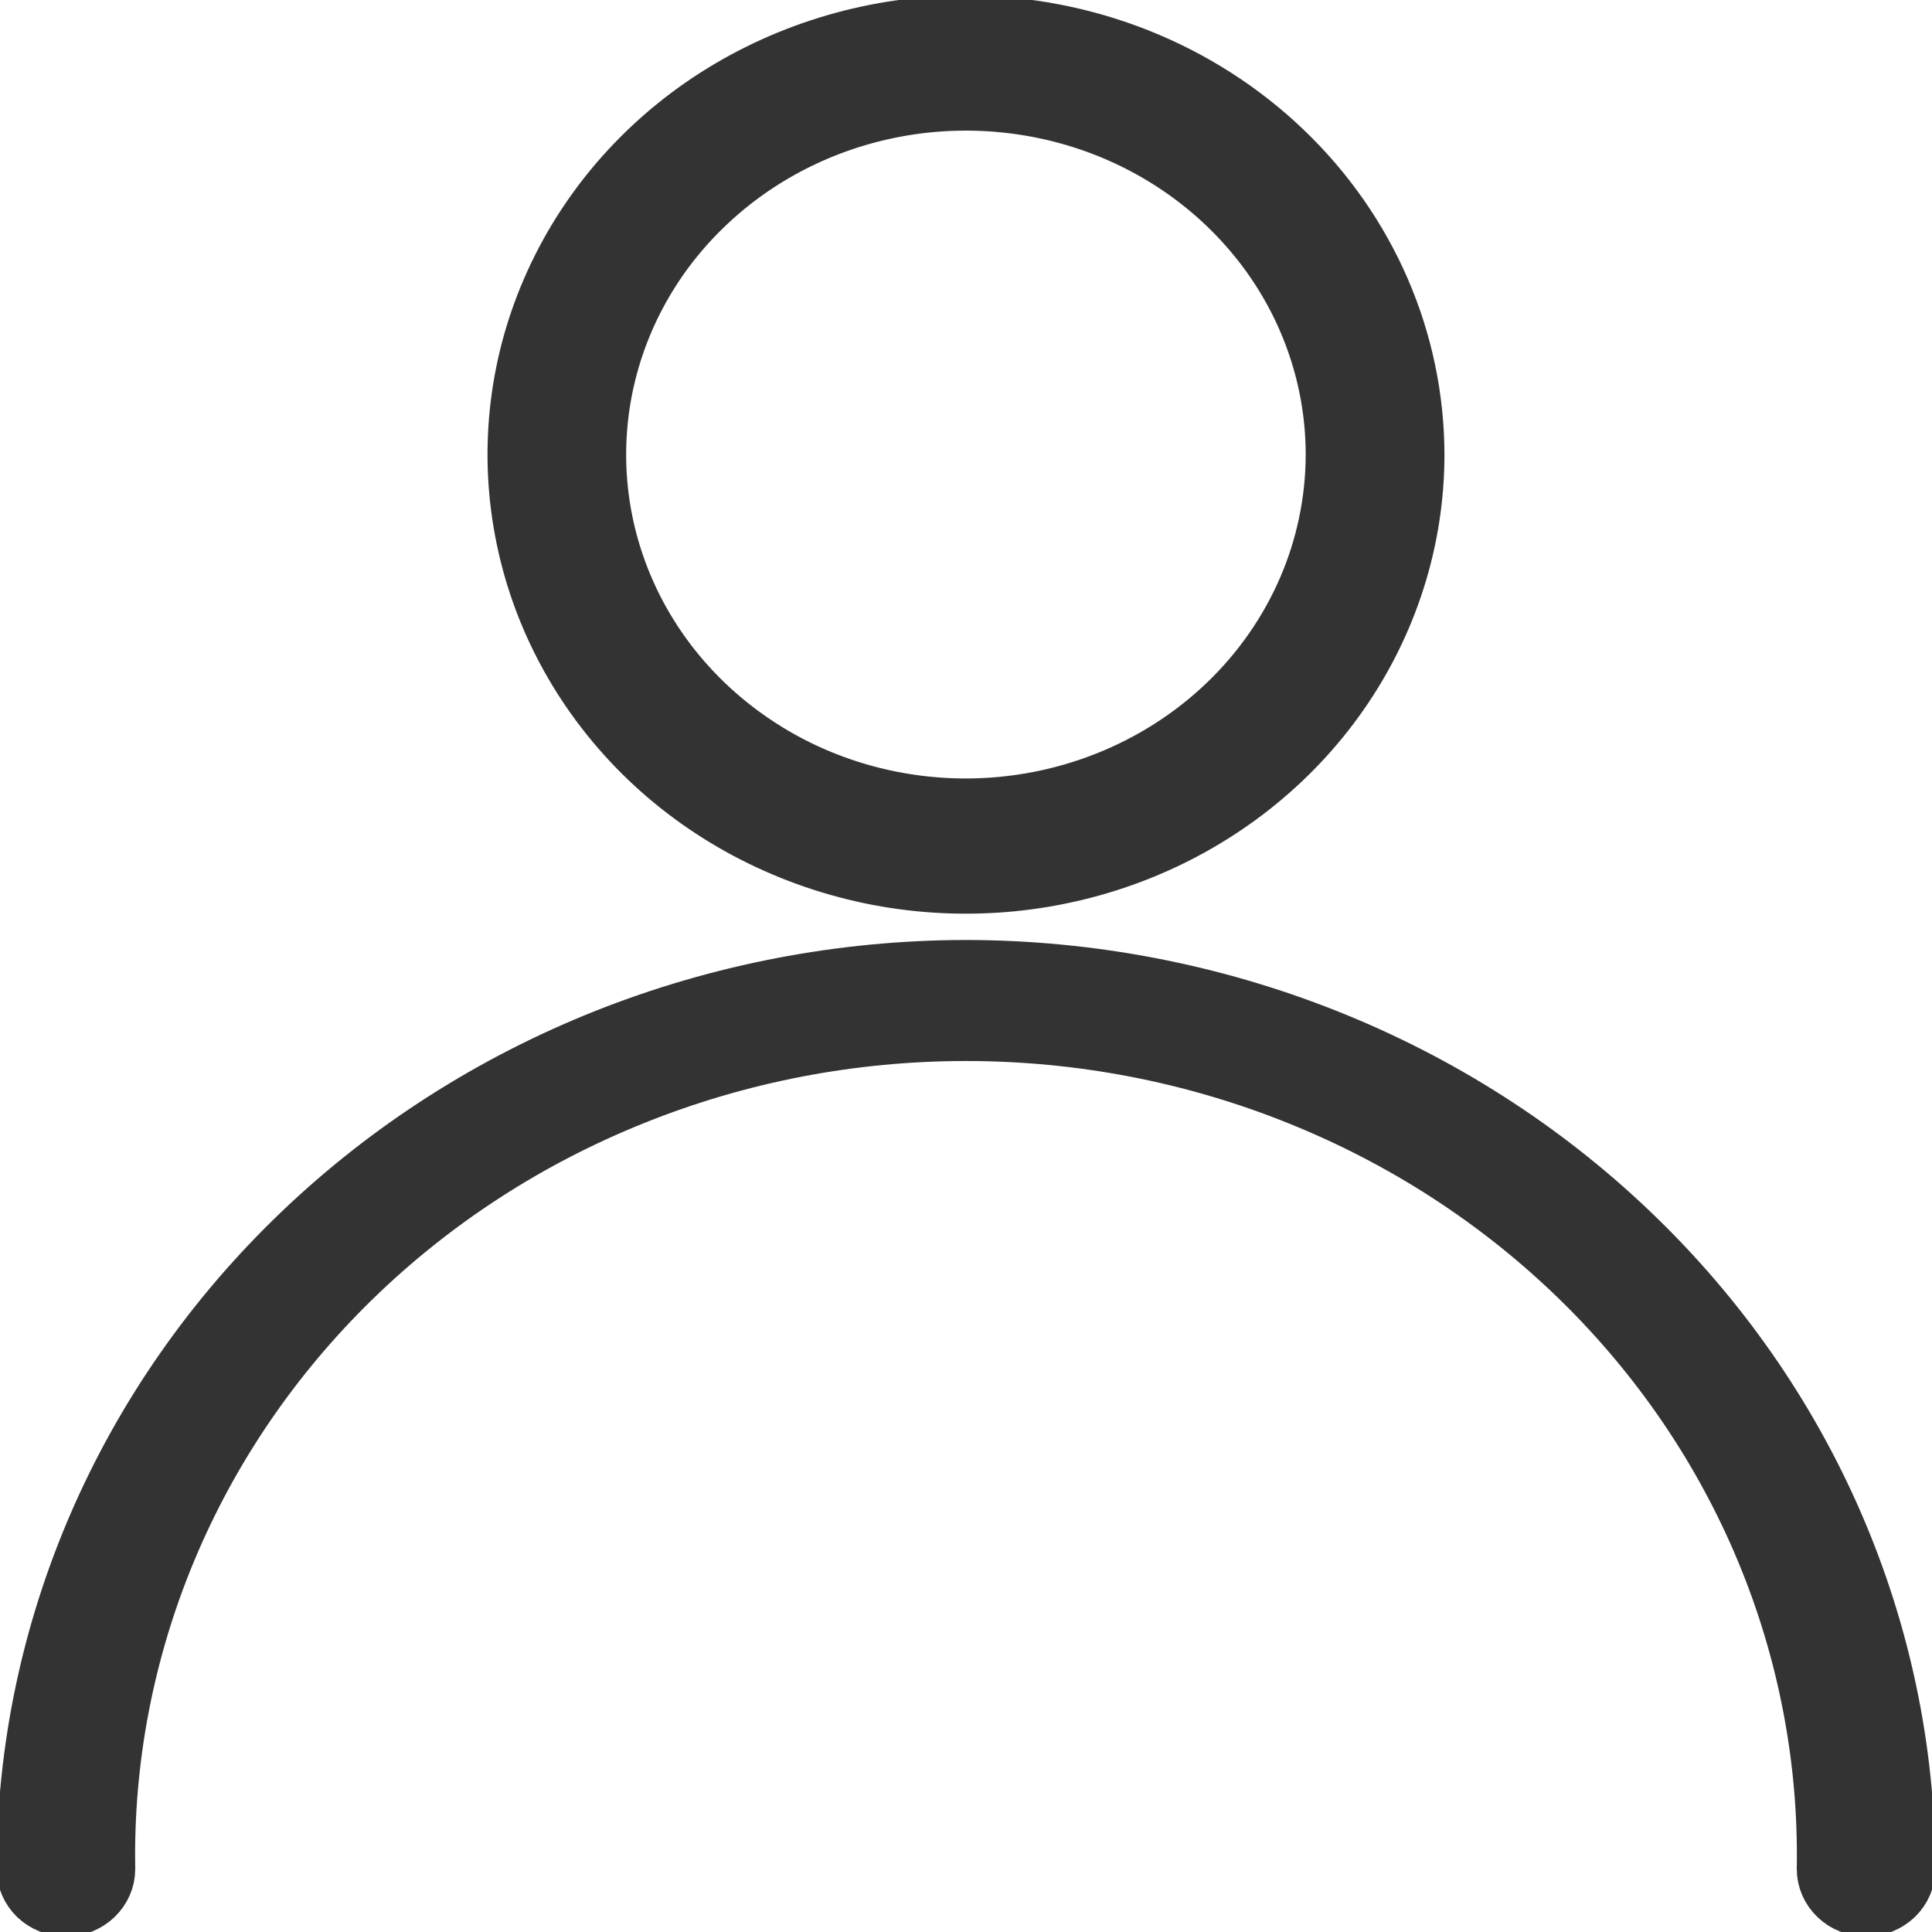 <svg width="17" height="17" viewBox="0 0 17 17" fill="none" xmlns="http://www.w3.org/2000/svg">
<g clip-path="url(#clip0_68_72)">
<g opacity="0.8">
<path d="M8.5 8.521C6.304 8.524 4.2 9.36 2.648 10.845C1.095 12.33 0.222 14.344 0.22 16.445C0.22 16.537 0.258 16.624 0.325 16.689C0.393 16.753 0.484 16.79 0.58 16.79C0.675 16.79 0.767 16.753 0.834 16.689C0.902 16.624 0.94 16.537 0.94 16.445C0.923 15.485 1.106 14.53 1.478 13.638C1.85 12.746 2.404 11.934 3.108 11.249C3.812 10.564 4.651 10.02 5.577 9.649C6.502 9.277 7.496 9.086 8.5 9.086C9.504 9.086 10.498 9.277 11.423 9.649C12.349 10.02 13.188 10.564 13.892 11.249C14.596 11.934 15.15 12.746 15.522 13.638C15.894 14.53 16.077 15.485 16.06 16.445C16.06 16.537 16.098 16.624 16.166 16.689C16.233 16.753 16.325 16.79 16.42 16.79C16.516 16.79 16.607 16.753 16.675 16.689C16.742 16.624 16.78 16.537 16.78 16.445C16.778 14.344 15.905 12.33 14.352 10.845C12.8 9.359 10.695 8.524 8.5 8.521Z" fill="black" stroke="black" stroke-width="0.5"/>
<path d="M8.5 0.21C7.716 0.21 6.951 0.433 6.299 0.849C5.648 1.265 5.141 1.857 4.841 2.55C4.541 3.242 4.463 4.004 4.616 4.739C4.768 5.474 5.146 6.15 5.699 6.68C6.253 7.21 6.959 7.57 7.727 7.717C8.495 7.863 9.291 7.788 10.015 7.501C10.739 7.214 11.357 6.728 11.792 6.105C12.227 5.482 12.46 4.749 12.46 4C12.458 2.995 12.041 2.032 11.298 1.322C10.556 0.611 9.549 0.212 8.5 0.21V0.21ZM8.5 7.1C7.859 7.1 7.232 6.919 6.7 6.578C6.167 6.237 5.751 5.753 5.506 5.186C5.261 4.62 5.197 3.996 5.322 3.395C5.447 2.794 5.755 2.241 6.209 1.808C6.662 1.374 7.239 1.079 7.867 0.959C8.496 0.839 9.147 0.901 9.739 1.135C10.331 1.37 10.837 1.768 11.193 2.277C11.549 2.787 11.739 3.387 11.739 4C11.738 4.822 11.397 5.61 10.789 6.191C10.182 6.772 9.358 7.099 8.5 7.1Z" fill="black" stroke="black" stroke-width="0.5"/>
</g>
</g>
<defs>
<clipPath id="clip0_68_72">
<rect width="17" height="17" fill="white"/>
</clipPath>
</defs>
</svg>

